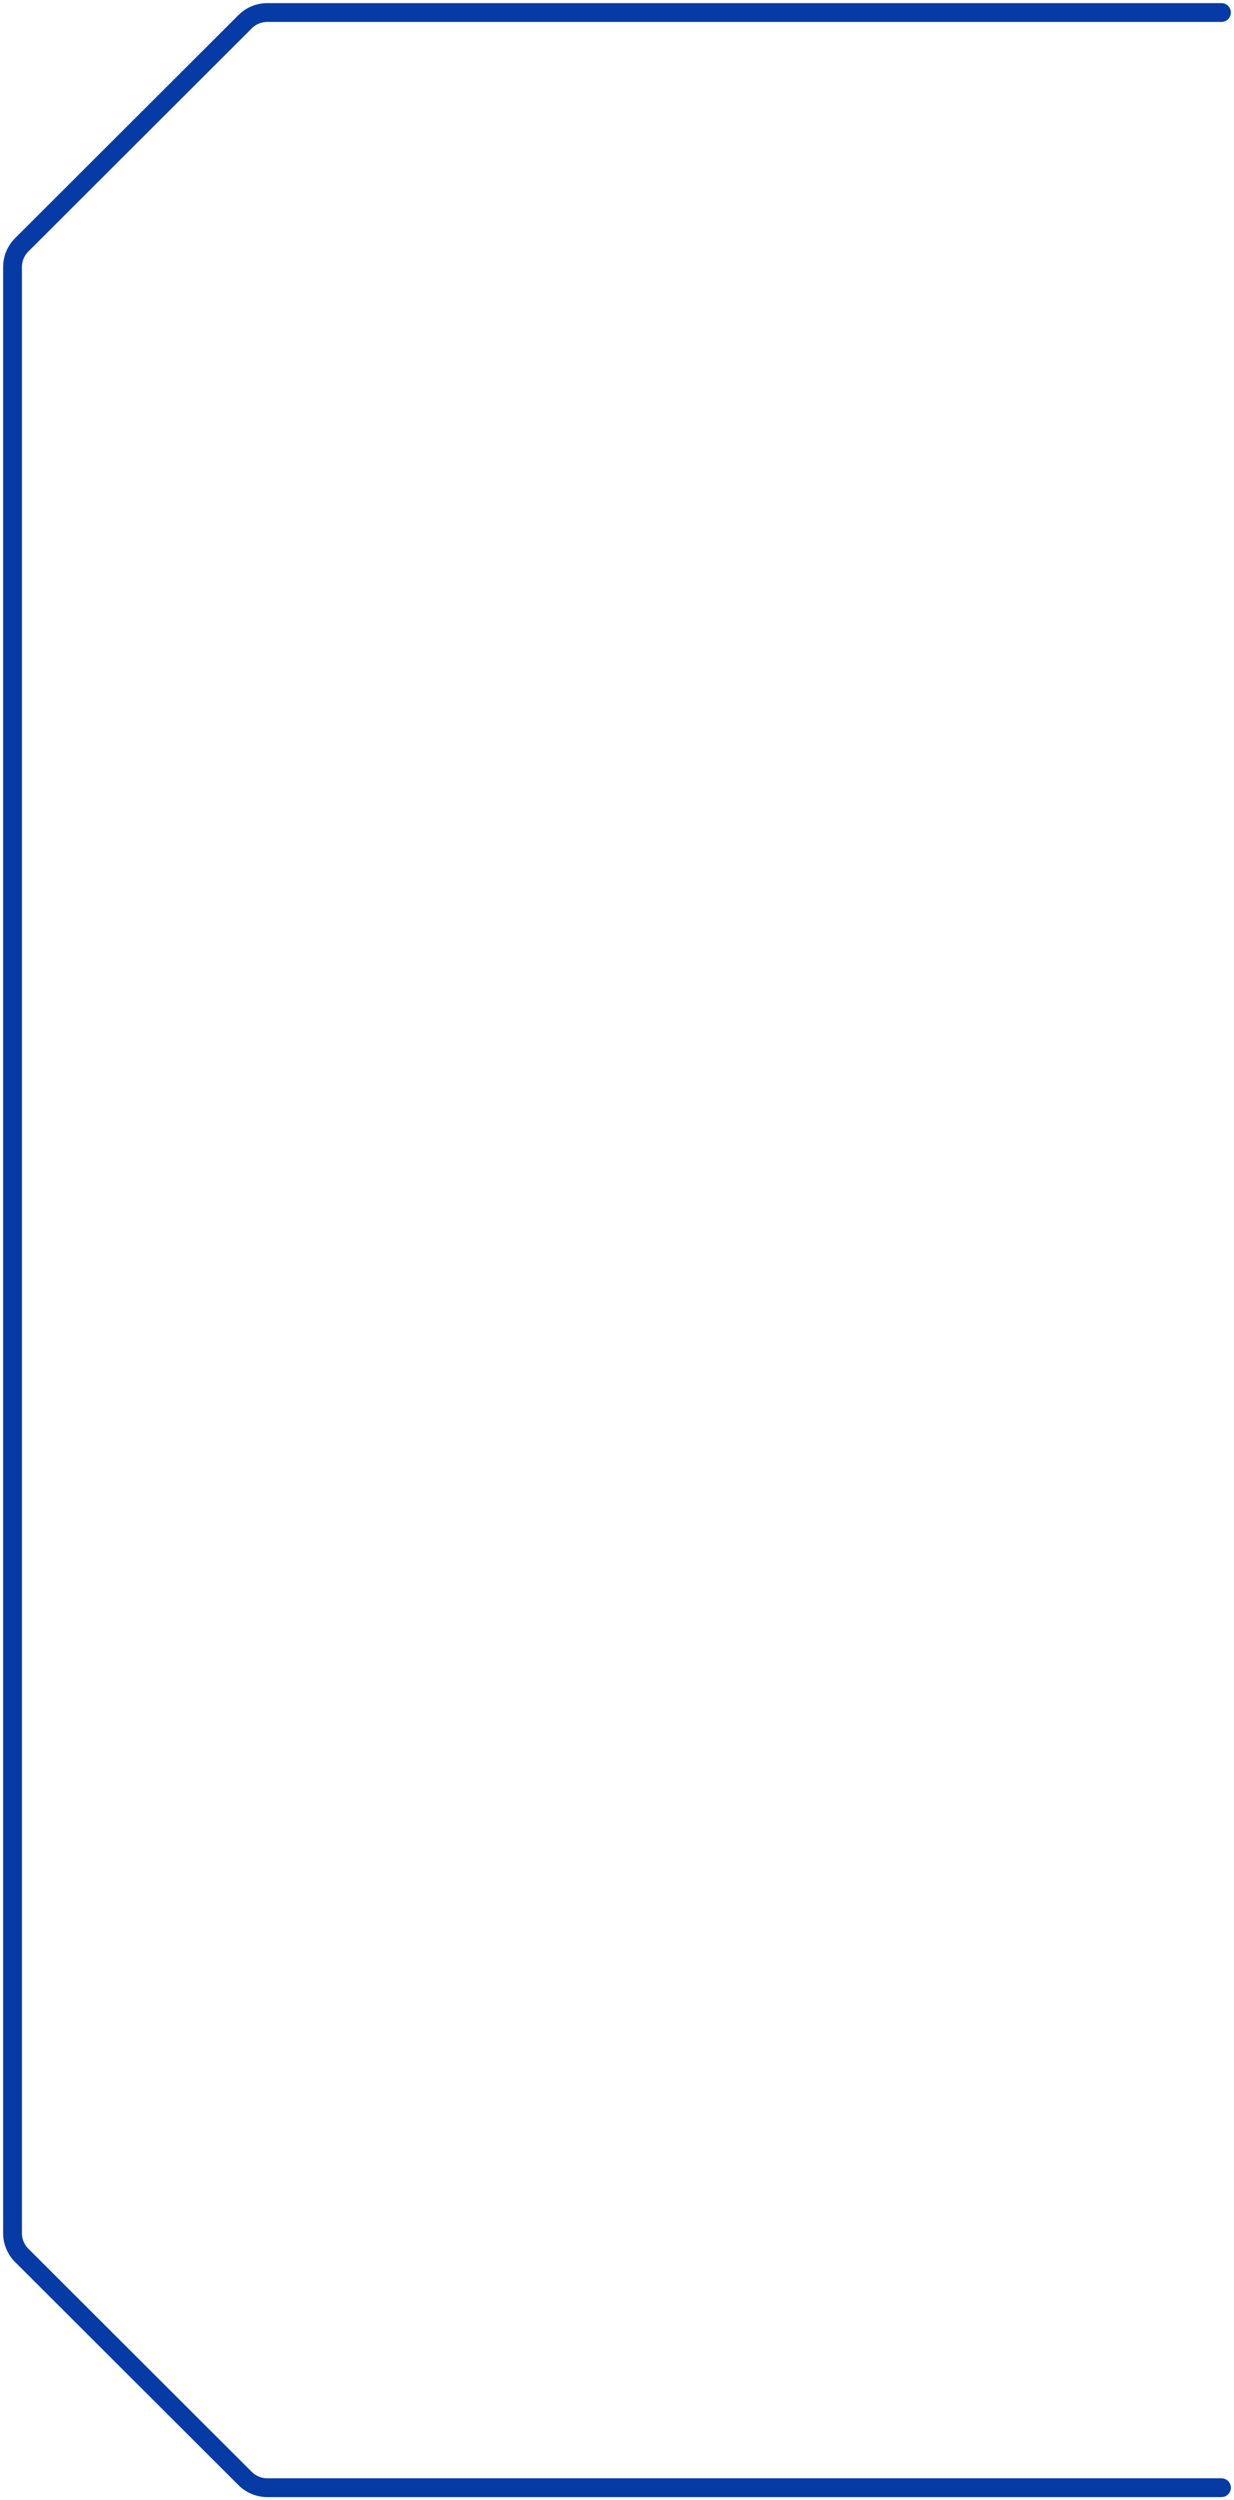 <svg xmlns="http://www.w3.org/2000/svg" width="197" height="399" viewBox="0 0 197 399" fill="none"><path d="M195 2H42.669C41.344 2 40.074 2.526 39.136 3.462L3.467 39.072C2.528 40.01 2 41.283 2 42.61V356.39C2 357.717 2.528 358.99 3.467 359.928L39.136 395.538C40.074 396.474 41.344 397 42.669 397H195" stroke="#063BA5" stroke-width="3" stroke-linecap="round" stroke-linejoin="round"></path></svg>